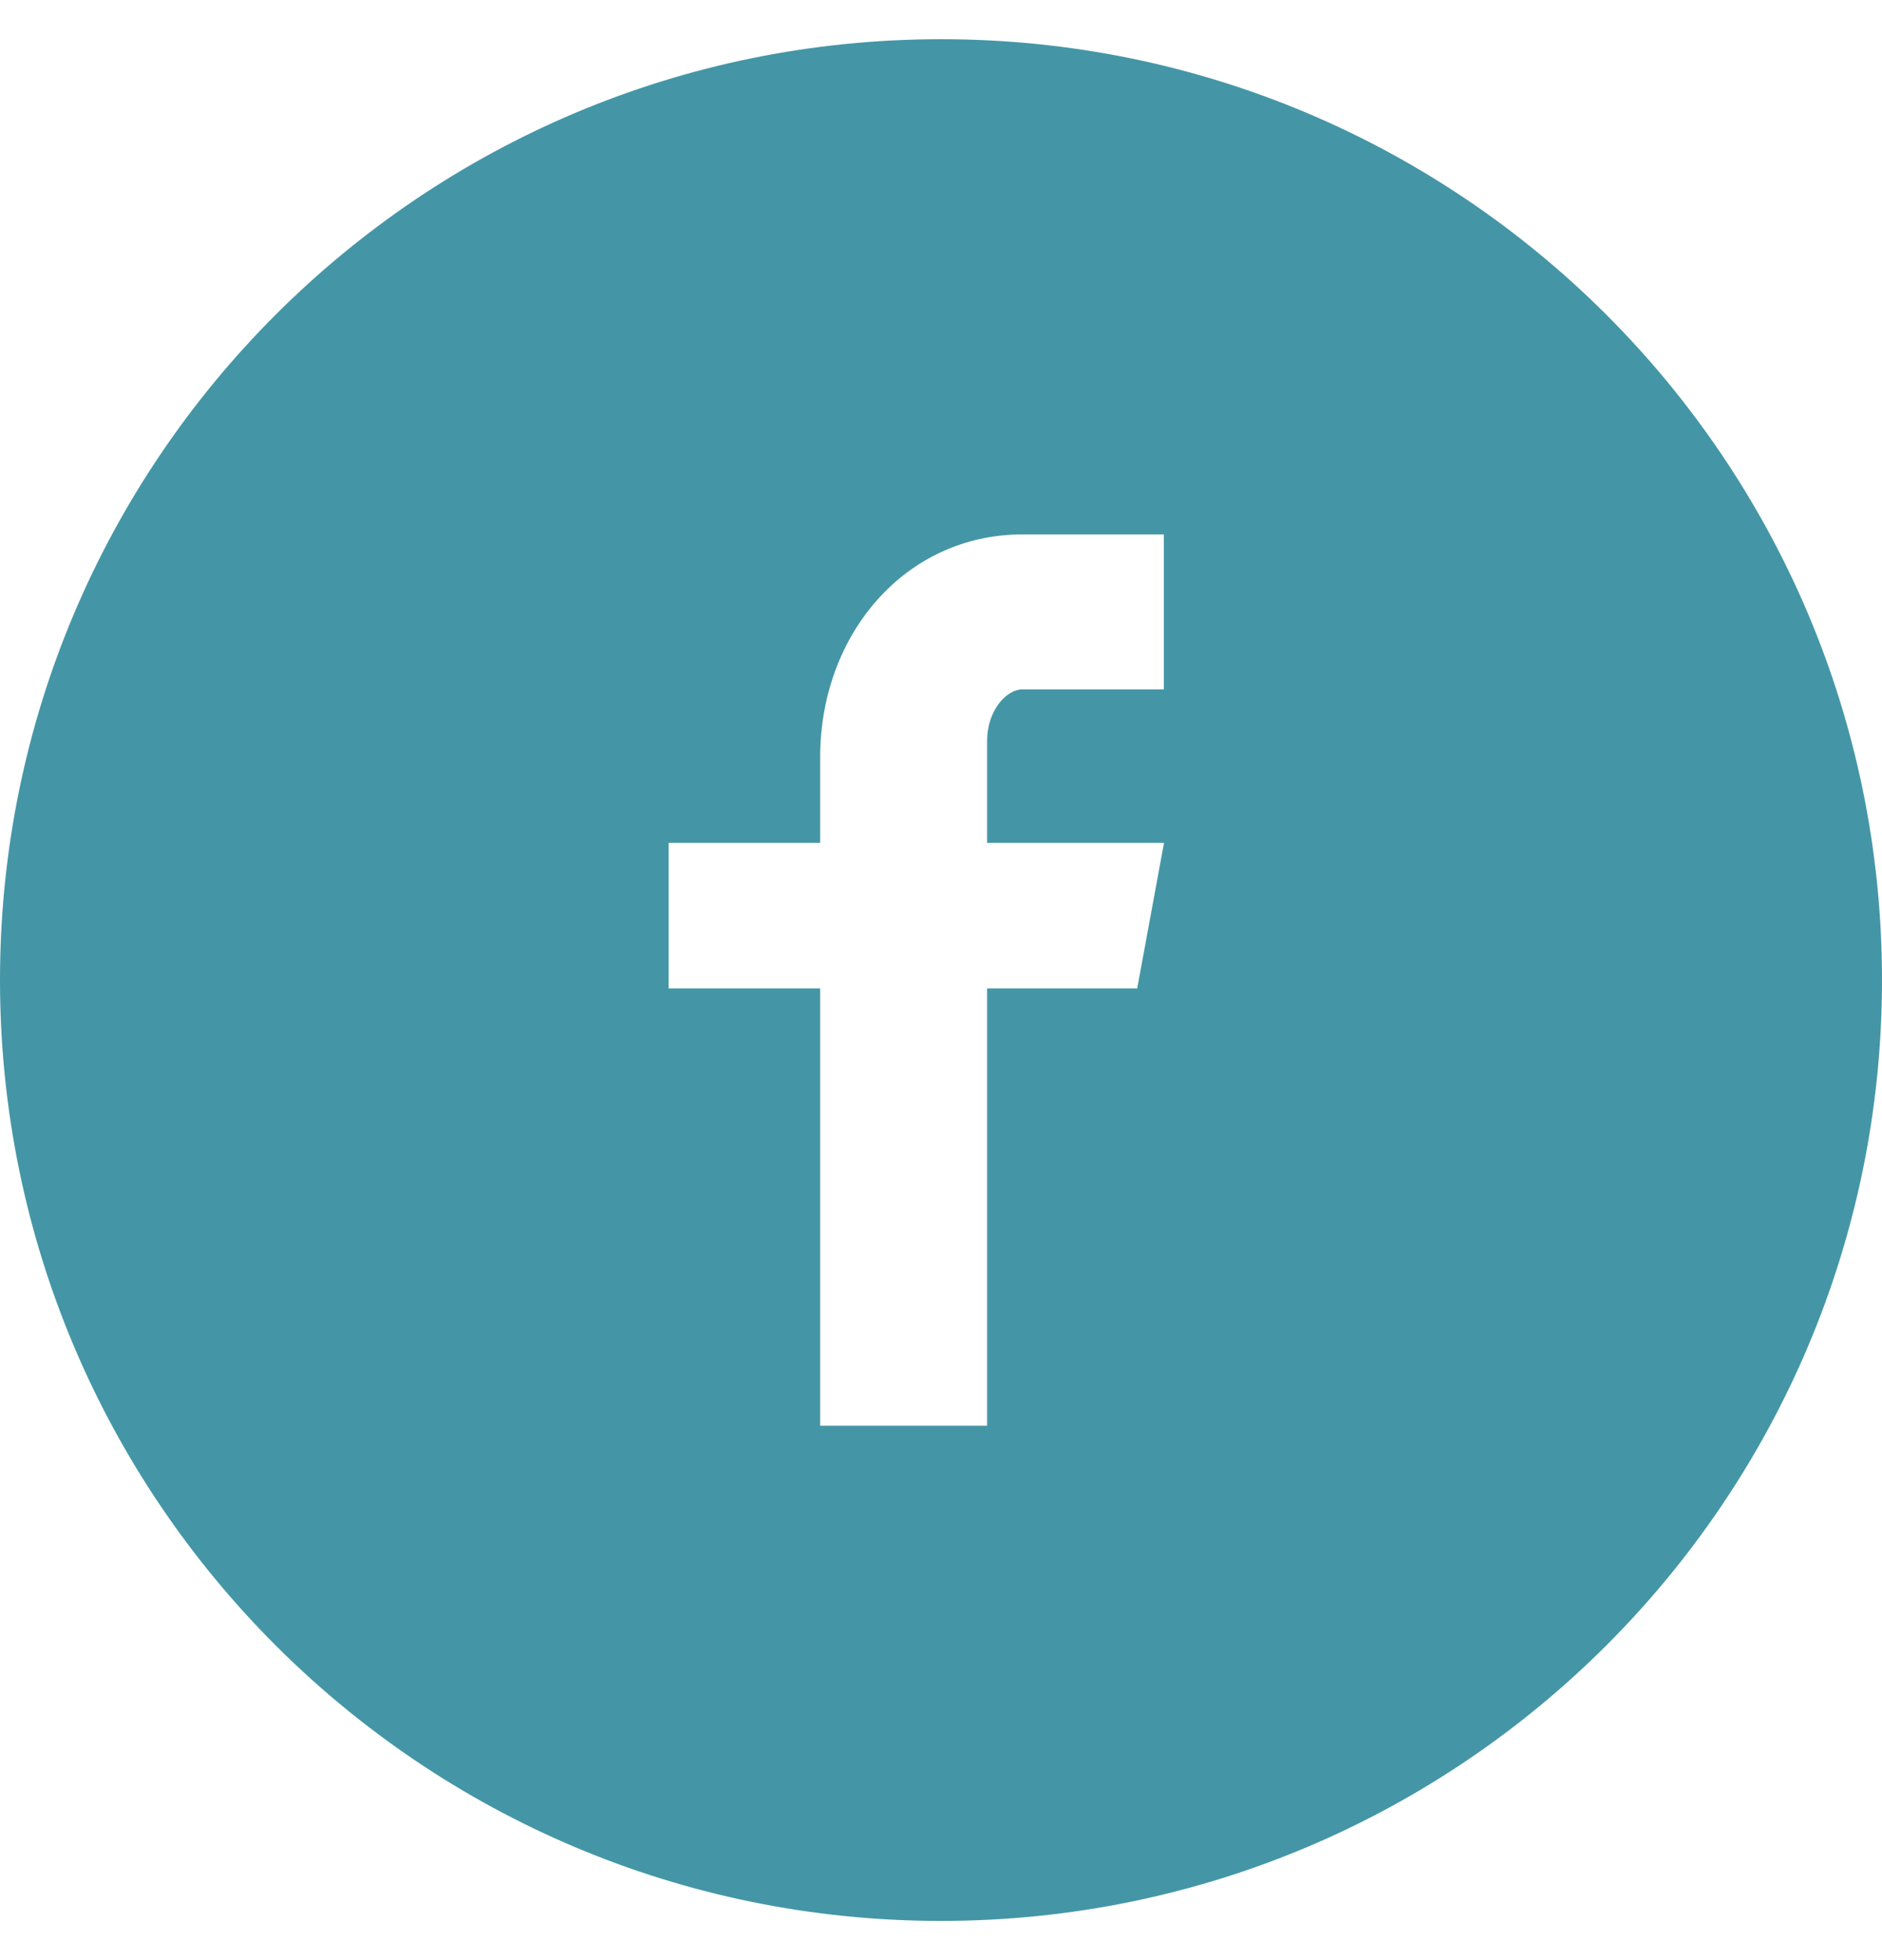 <?xml version="1.0" encoding="UTF-8"?> <svg xmlns="http://www.w3.org/2000/svg" width="24" height="25" viewBox="0 0 24 25" fill="none"><path d="M12 0.5C5.372 0.5 0 5.872 0 12.5C0 19.128 5.372 24.5 12 24.5C18.628 24.5 24 19.128 24 12.5C24 5.872 18.628 0.5 12 0.5ZM14.842 8.793H13.039C12.825 8.793 12.588 9.074 12.588 9.447V10.75H14.844L14.502 12.607H12.588V18.184H10.459V12.607H8.527V10.75H10.459V9.658C10.459 8.09 11.546 6.816 13.039 6.816H14.842V8.793Z" fill="#4496A6"></path></svg> 